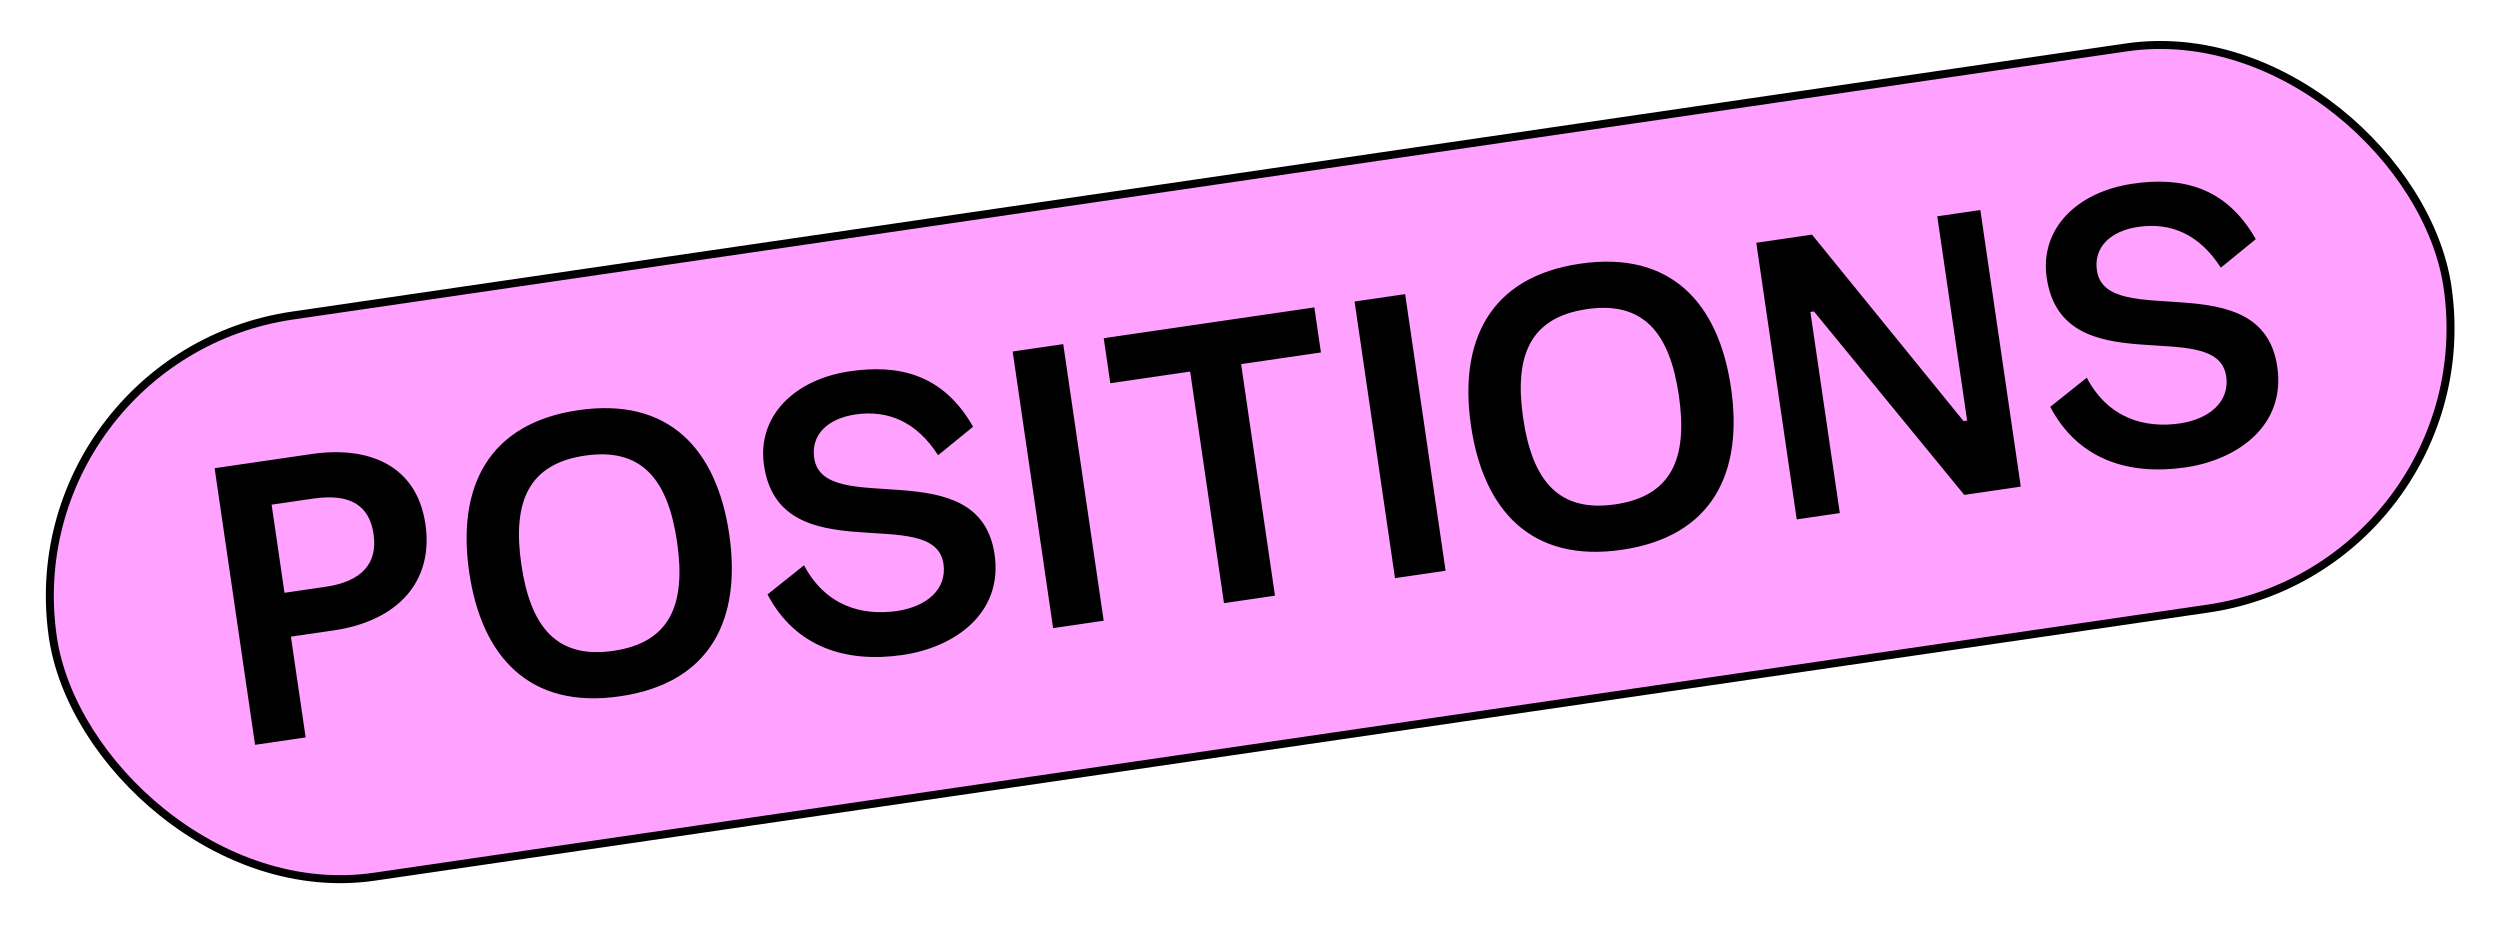 <svg width="313" height="116" viewBox="0 0 313 116" fill="none" xmlns="http://www.w3.org/2000/svg">
<rect x="1.481" y="44.645" width="303" height="71" rx="35.5" transform="rotate(-8.319 1.481 44.645)" fill="#FFA1FF"/>
<rect x="1.481" y="44.645" width="303" height="71" rx="35.5" transform="rotate(-8.319 1.481 44.645)" stroke="black"/>
<path d="M31.934 93.251L26.87 58.619L38.991 56.847C46.116 55.805 52.176 58.203 53.262 65.624C54.303 72.749 49.879 77.741 41.765 78.928L36.422 79.709L38.267 92.325L31.934 93.251ZM35.619 74.217L40.814 73.458C45.217 72.814 47.317 70.587 46.774 66.876C46.254 63.314 43.901 61.738 39.201 62.425L34.006 63.185L35.619 74.217ZM77.639 87.174C66.26 88.838 60.285 82.182 58.744 71.644C57.203 61.106 61.023 53.019 72.402 51.355C83.83 49.684 89.757 56.346 91.298 66.884C92.838 77.422 89.068 85.503 77.639 87.174ZM76.808 81.484C83.882 80.45 85.917 75.706 84.767 67.839C83.617 59.973 80.309 56.01 73.234 57.044C66.209 58.072 64.117 62.774 65.274 70.69C66.432 78.605 69.782 82.512 76.808 81.484ZM113.02 82.001C105.995 83.028 99.596 81.083 96.095 74.42L100.665 70.77C103.391 75.93 108.012 77.124 112.316 76.495C116.027 75.952 118.586 73.759 118.123 70.592C116.988 62.825 97.635 71.819 95.653 58.264C94.756 52.129 99.436 47.503 106.412 46.483C112.547 45.586 118.088 46.848 121.829 53.425L117.449 56.997C114.762 52.791 111.158 51.297 107.102 51.89C103.638 52.397 101.51 54.426 101.936 57.345C103.065 65.063 122.609 56.343 124.519 69.404C125.597 76.776 119.551 81.046 113.02 82.001ZM131.848 78.641L126.784 44.009L133.117 43.084L138.181 77.715L131.848 78.641ZM153.244 75.513L149.005 46.521L139.011 47.982L138.186 42.342L164.556 38.486L165.381 44.127L155.387 45.588L159.626 74.579L153.244 75.513ZM174.655 72.382L169.591 37.75L175.924 36.824L180.988 71.456L174.655 72.382ZM203.064 68.834C191.685 70.498 185.709 63.843 184.168 53.305C182.627 42.767 186.447 34.679 197.826 33.015C209.255 31.344 215.181 38.007 216.722 48.545C218.263 59.083 214.492 67.163 203.064 68.834ZM202.232 63.145C209.306 62.11 211.341 57.366 210.191 49.5C209.041 41.633 205.733 37.67 198.658 38.705C191.633 39.732 189.541 44.434 190.698 52.35C191.856 60.266 195.206 64.172 202.232 63.145ZM224.95 65.028L219.886 30.396L226.862 29.376L245.84 52.726L246.285 52.661L242.545 27.083L247.938 26.294L253.002 60.926L245.927 61.961L227.106 38.992L226.661 39.057L230.343 64.239L224.95 65.028ZM273.617 58.518C266.592 59.545 260.193 57.6 256.692 50.937L261.262 47.287C263.988 52.447 268.609 53.641 272.913 53.012C276.624 52.469 279.183 50.276 278.72 47.11C277.585 39.342 258.232 48.337 256.25 34.781C255.353 28.646 260.033 24.02 267.009 23C273.144 22.103 278.684 23.365 282.426 29.943L278.046 33.514C275.359 29.308 271.755 27.814 267.698 28.407C264.235 28.914 262.106 30.943 262.533 33.862C263.662 41.58 283.206 32.861 285.116 45.922C286.194 53.293 280.148 57.563 273.617 58.518Z" fill="black"/>
</svg>
